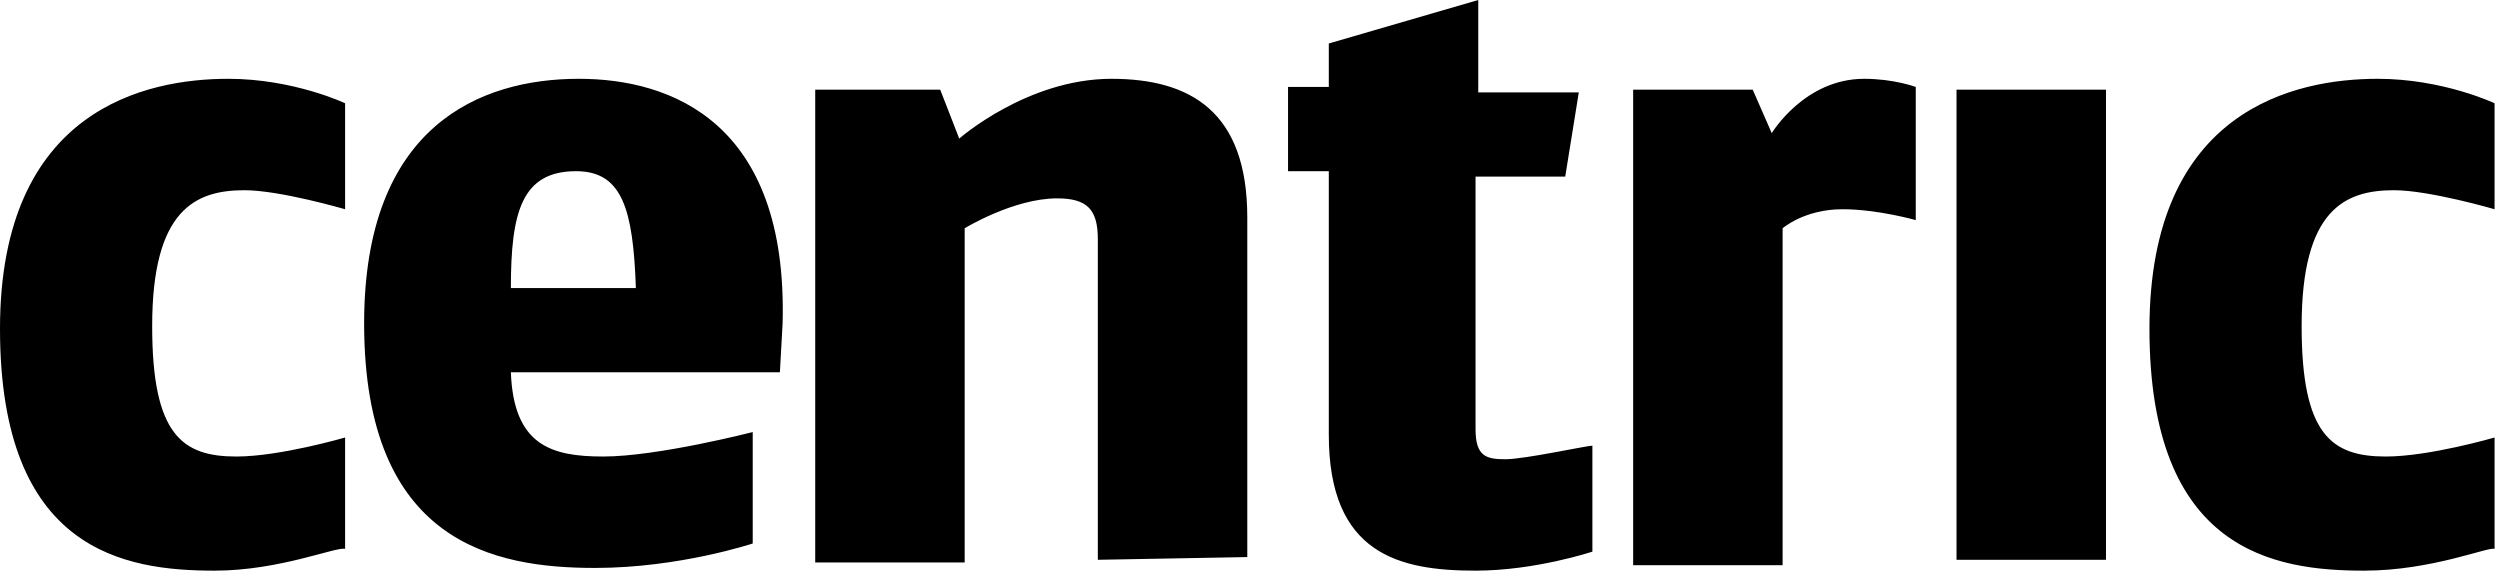 <svg width="92" height="21" viewBox="0 0 92 21" xmlns="http://www.w3.org/2000/svg"><title>centric_logo_name</title><path d="M7.9 21C4.6 21 0 20.3 0 12.1 0 4 5.4 2.9 8.4 2.9c2.4 0 4.3.9 4.3.9v3.9S10.3 7 9 7c-1.8 0-3.4.7-3.4 5 0 4 1.1 4.8 3.1 4.8 1.6 0 4-.7 4-.7v4.1c-.3-.1-2.4.8-4.8.8zm20.8-7.3h-9.9c.1 2.7 1.5 3.1 3.4 3.1 2 0 5.5-.9 5.5-.9V20s-2.7.9-5.8.9c-3.7 0-8.5-.9-8.5-9 0-7.3 4.3-9 7.9-9 3.4 0 7.7 1.6 7.5 9l-.1 1.8zm-7.5-7.4c-2 0-2.4 1.5-2.4 4.3h4.6c-.1-2.9-.5-4.3-2.2-4.3zm19.2 14.3V8.8c0-1.1-.4-1.5-1.5-1.5-1.6 0-3.4 1.1-3.4 1.1v12.3H30V3.3h4.6l.7 1.8s2.5-2.2 5.6-2.2c2.9 0 5 1.2 5 5.1v12.5l-5.5.1zM67.8 7.7c-1.4 0-2.2.7-2.2.7v12.4h-5.5V3.3h4.4l.7 1.6s1.2-2 3.4-2c1.1 0 1.9.3 1.9.3v4.9s-1.4-.4-2.7-.4zM72 20.6V3.3h5.5v17.3H72zm15 .4c-3.3 0-7.9-.7-7.9-8.9 0-8.1 5.4-9.2 8.4-9.2 2.4 0 4.3.9 4.3.9v3.9S89.4 7 88.1 7c-1.8 0-3.4.7-3.4 5 0 4 1.1 4.8 3.1 4.8 1.6 0 4-.7 4-.7v4.1c-.2-.1-2.3.8-4.8.8zm-31.6-4.1c-.7 0-1.1-.1-1.1-1.1V6.5h3.3l.5-3.1h-3.7V0l-5.5 1.6v1.6h-1.5v3.1h1.5V16c0 4.4 2.6 5 5.4 5 2.2 0 4.3-.7 4.3-.7v-3.9c-.2 0-2.5.5-3.2.5z"/></svg>